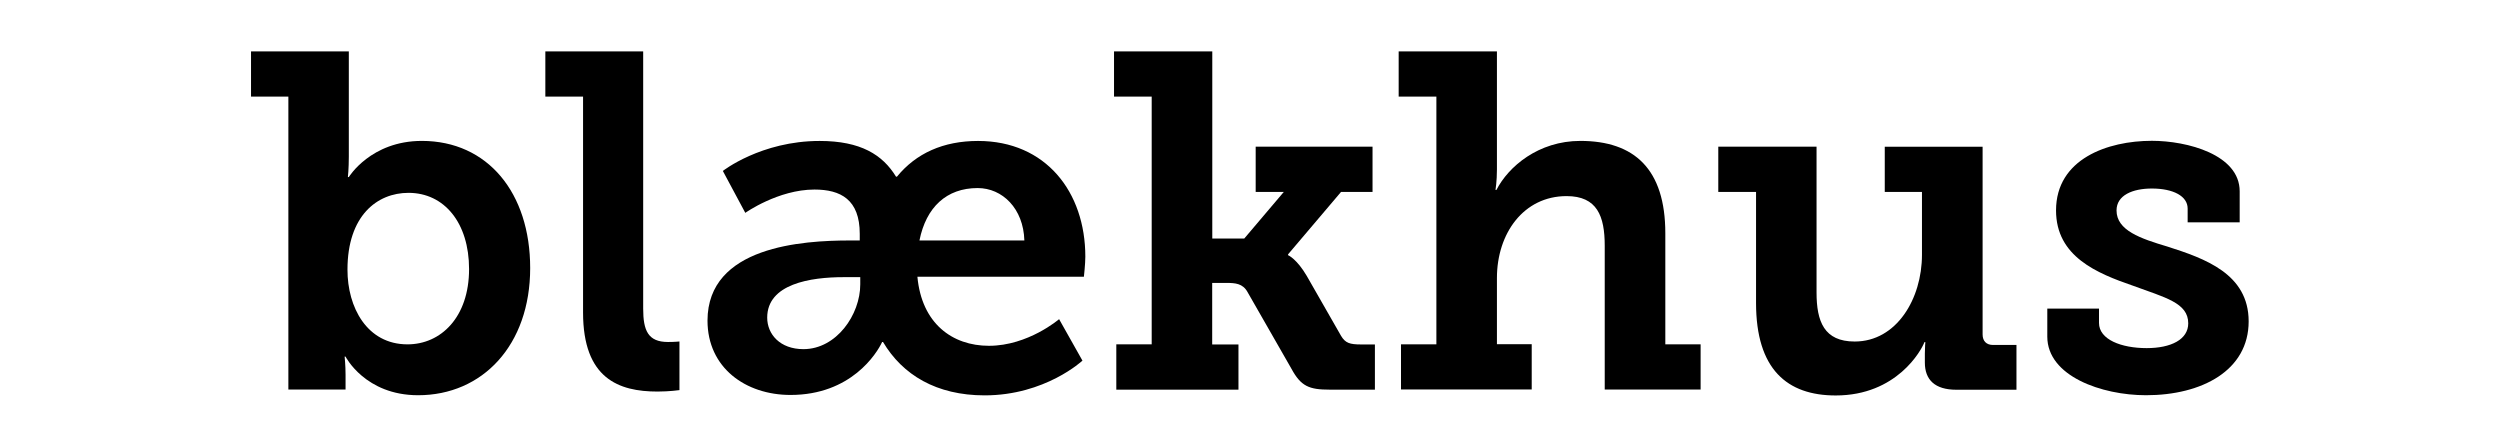 <svg xmlns="http://www.w3.org/2000/svg" xmlns:xlink="http://www.w3.org/1999/xlink" width="280" zoomAndPan="magnify" viewBox="0 0 210 37.5" height="50" preserveAspectRatio="xMidYMid meet" version="1.0"><path fill="#000000" d="M 24.211 8.113 L 21.086 8.113 L 21.086 4.316 L 29.301 4.316 L 29.301 13.16 C 29.301 14.16 29.223 14.875 29.223 14.875 L 29.301 14.875 C 29.301 14.875 31.145 11.836 35.434 11.836 C 40.965 11.836 44.535 16.199 44.535 22.516 C 44.535 29 40.527 33.199 35.121 33.199 C 30.672 33.199 29.027 29.957 29.027 29.957 L 28.949 29.957 C 28.949 29.957 29.027 30.68 29.027 31.48 L 29.027 32.719 L 24.223 32.719 L 24.223 8.113 Z M 34.23 28.926 C 37.039 28.926 39.402 26.645 39.402 22.602 C 39.402 18.719 37.32 16.199 34.316 16.199 C 31.672 16.199 29.188 18.125 29.188 22.645 C 29.18 25.805 30.82 28.926 34.23 28.926 Z M 34.23 28.926 " fill-opacity="1" fill-rule="nonzero"/><path fill="#000000" d="M 48.977 8.113 L 45.809 8.113 L 45.809 4.316 L 54.027 4.316 L 54.027 25.922 C 54.027 27.762 54.43 28.727 56.113 28.727 C 56.672 28.727 57.074 28.684 57.074 28.684 L 57.074 32.77 C 57.074 32.77 56.234 32.891 55.23 32.891 C 51.984 32.891 48.977 31.809 48.977 26.25 Z M 48.977 8.113 " fill-opacity="1" fill-rule="nonzero"/><path fill="#000000" d="M 71.418 20.199 L 72.219 20.199 L 72.219 19.641 C 72.219 16.758 70.613 15.922 68.414 15.922 C 65.367 15.922 62.605 17.879 62.605 17.879 L 60.719 14.359 C 60.719 14.359 63.922 11.84 68.852 11.84 C 72.297 11.84 74.141 13 75.266 14.84 L 75.344 14.84 C 76.949 12.879 79.234 11.84 82.156 11.84 C 87.844 11.84 91.168 16.121 91.168 21.562 C 91.168 22.164 91.047 23.246 91.047 23.246 L 77.062 23.246 C 77.422 27.168 79.988 29.047 83.074 29.047 C 86.363 29.047 88.965 26.809 88.965 26.809 L 90.926 30.293 C 90.926 30.293 87.801 33.211 82.711 33.211 C 78.66 33.211 75.816 31.492 74.176 28.73 L 74.098 28.73 C 73.652 29.691 71.488 33.176 66.402 33.176 C 62.633 33.176 59.43 30.891 59.43 26.93 C 59.438 20.684 67.41 20.199 71.418 20.199 Z M 67.488 29.328 C 70.254 29.328 72.262 26.445 72.262 23.883 L 72.262 23.281 L 70.855 23.281 C 68.094 23.281 64.445 23.84 64.445 26.68 C 64.445 28.082 65.527 29.328 67.488 29.328 Z M 86.047 20.199 C 85.969 17.516 84.203 15.797 82.121 15.797 C 79.512 15.797 77.793 17.402 77.234 20.199 Z M 86.047 20.199 " fill-opacity="1" fill-rule="nonzero"/><path fill="#000000" d="M 93.777 28.926 L 96.742 28.926 L 96.742 8.113 L 93.578 8.113 L 93.578 4.316 L 101.832 4.316 L 101.832 20.039 L 104.516 20.039 L 107.84 16.121 L 105.477 16.121 L 105.477 12.32 L 115.293 12.32 L 115.293 16.121 L 112.648 16.121 L 108.199 21.363 L 108.199 21.441 C 108.242 21.441 108.961 21.801 109.762 23.168 L 112.648 28.211 C 113.008 28.812 113.371 28.934 114.332 28.934 L 115.492 28.934 L 115.492 32.73 L 111.688 32.73 C 109.969 32.73 109.281 32.453 108.48 30.973 L 104.789 24.527 C 104.391 23.805 103.75 23.766 103.027 23.766 L 101.824 23.766 L 101.824 28.934 L 104.031 28.934 L 104.031 32.73 L 93.77 32.73 L 93.77 28.926 Z M 93.777 28.926 " fill-opacity="1" fill-rule="nonzero"/><path fill="#000000" d="M 117.688 28.926 L 120.656 28.926 L 120.656 8.113 L 117.488 8.113 L 117.488 4.316 L 125.742 4.316 L 125.742 14.238 C 125.742 15.242 125.621 15.957 125.621 15.957 L 125.699 15.957 C 126.703 13.996 129.227 11.836 132.75 11.836 C 137.277 11.836 139.887 14.195 139.887 19.598 L 139.887 28.922 L 142.852 28.922 L 142.852 32.719 L 134.797 32.719 L 134.797 20.637 C 134.797 18.152 134.16 16.473 131.594 16.473 C 127.992 16.473 125.742 19.594 125.742 23.355 L 125.742 28.914 L 128.664 28.914 L 128.664 32.715 L 117.684 32.715 L 117.684 28.926 Z M 117.688 28.926 " fill-opacity="1" fill-rule="nonzero"/><path fill="#000000" d="M 147.5 16.121 L 144.336 16.121 L 144.336 12.32 L 152.59 12.32 L 152.59 24.57 C 152.59 27.008 153.227 28.688 155.793 28.688 C 159.316 28.688 161.445 25.09 161.445 21.406 L 161.445 16.125 L 158.32 16.125 L 158.32 12.328 L 166.539 12.328 L 166.539 28.094 C 166.539 28.652 166.859 28.977 167.418 28.977 L 169.383 28.977 L 169.383 32.738 L 164.332 32.738 C 162.527 32.738 161.688 31.898 161.688 30.457 L 161.688 29.695 C 161.688 29.176 161.73 28.738 161.73 28.738 L 161.652 28.738 C 161.406 29.418 159.328 33.219 154.199 33.219 C 150.113 33.219 147.508 31.016 147.508 25.453 L 147.508 16.121 Z M 147.5 16.121 " fill-opacity="1" fill-rule="nonzero"/><path fill="#000000" d="M 171.988 25.922 L 176.316 25.922 L 176.316 27.125 C 176.316 28.527 178.199 29.242 180.32 29.242 C 182.363 29.242 183.812 28.52 183.812 27.16 C 183.812 25.438 181.883 25 179.16 23.996 C 176.16 22.961 172.707 21.559 172.707 17.676 C 172.707 13.352 177.035 11.828 180.758 11.828 C 183.727 11.828 188.133 12.988 188.133 16.07 L 188.133 18.676 L 183.762 18.676 L 183.762 17.516 C 183.762 16.477 182.559 15.836 180.754 15.836 C 179.148 15.836 177.789 16.395 177.789 17.676 C 177.789 19.355 179.793 20.035 182.074 20.715 C 185.195 21.715 188.887 22.996 188.887 26.996 C 188.887 31.117 184.961 33.199 180.266 33.199 C 176.543 33.199 171.973 31.598 171.973 28.277 L 171.973 25.922 Z M 171.988 25.922 " fill-opacity="1" fill-rule="nonzero"/></svg>